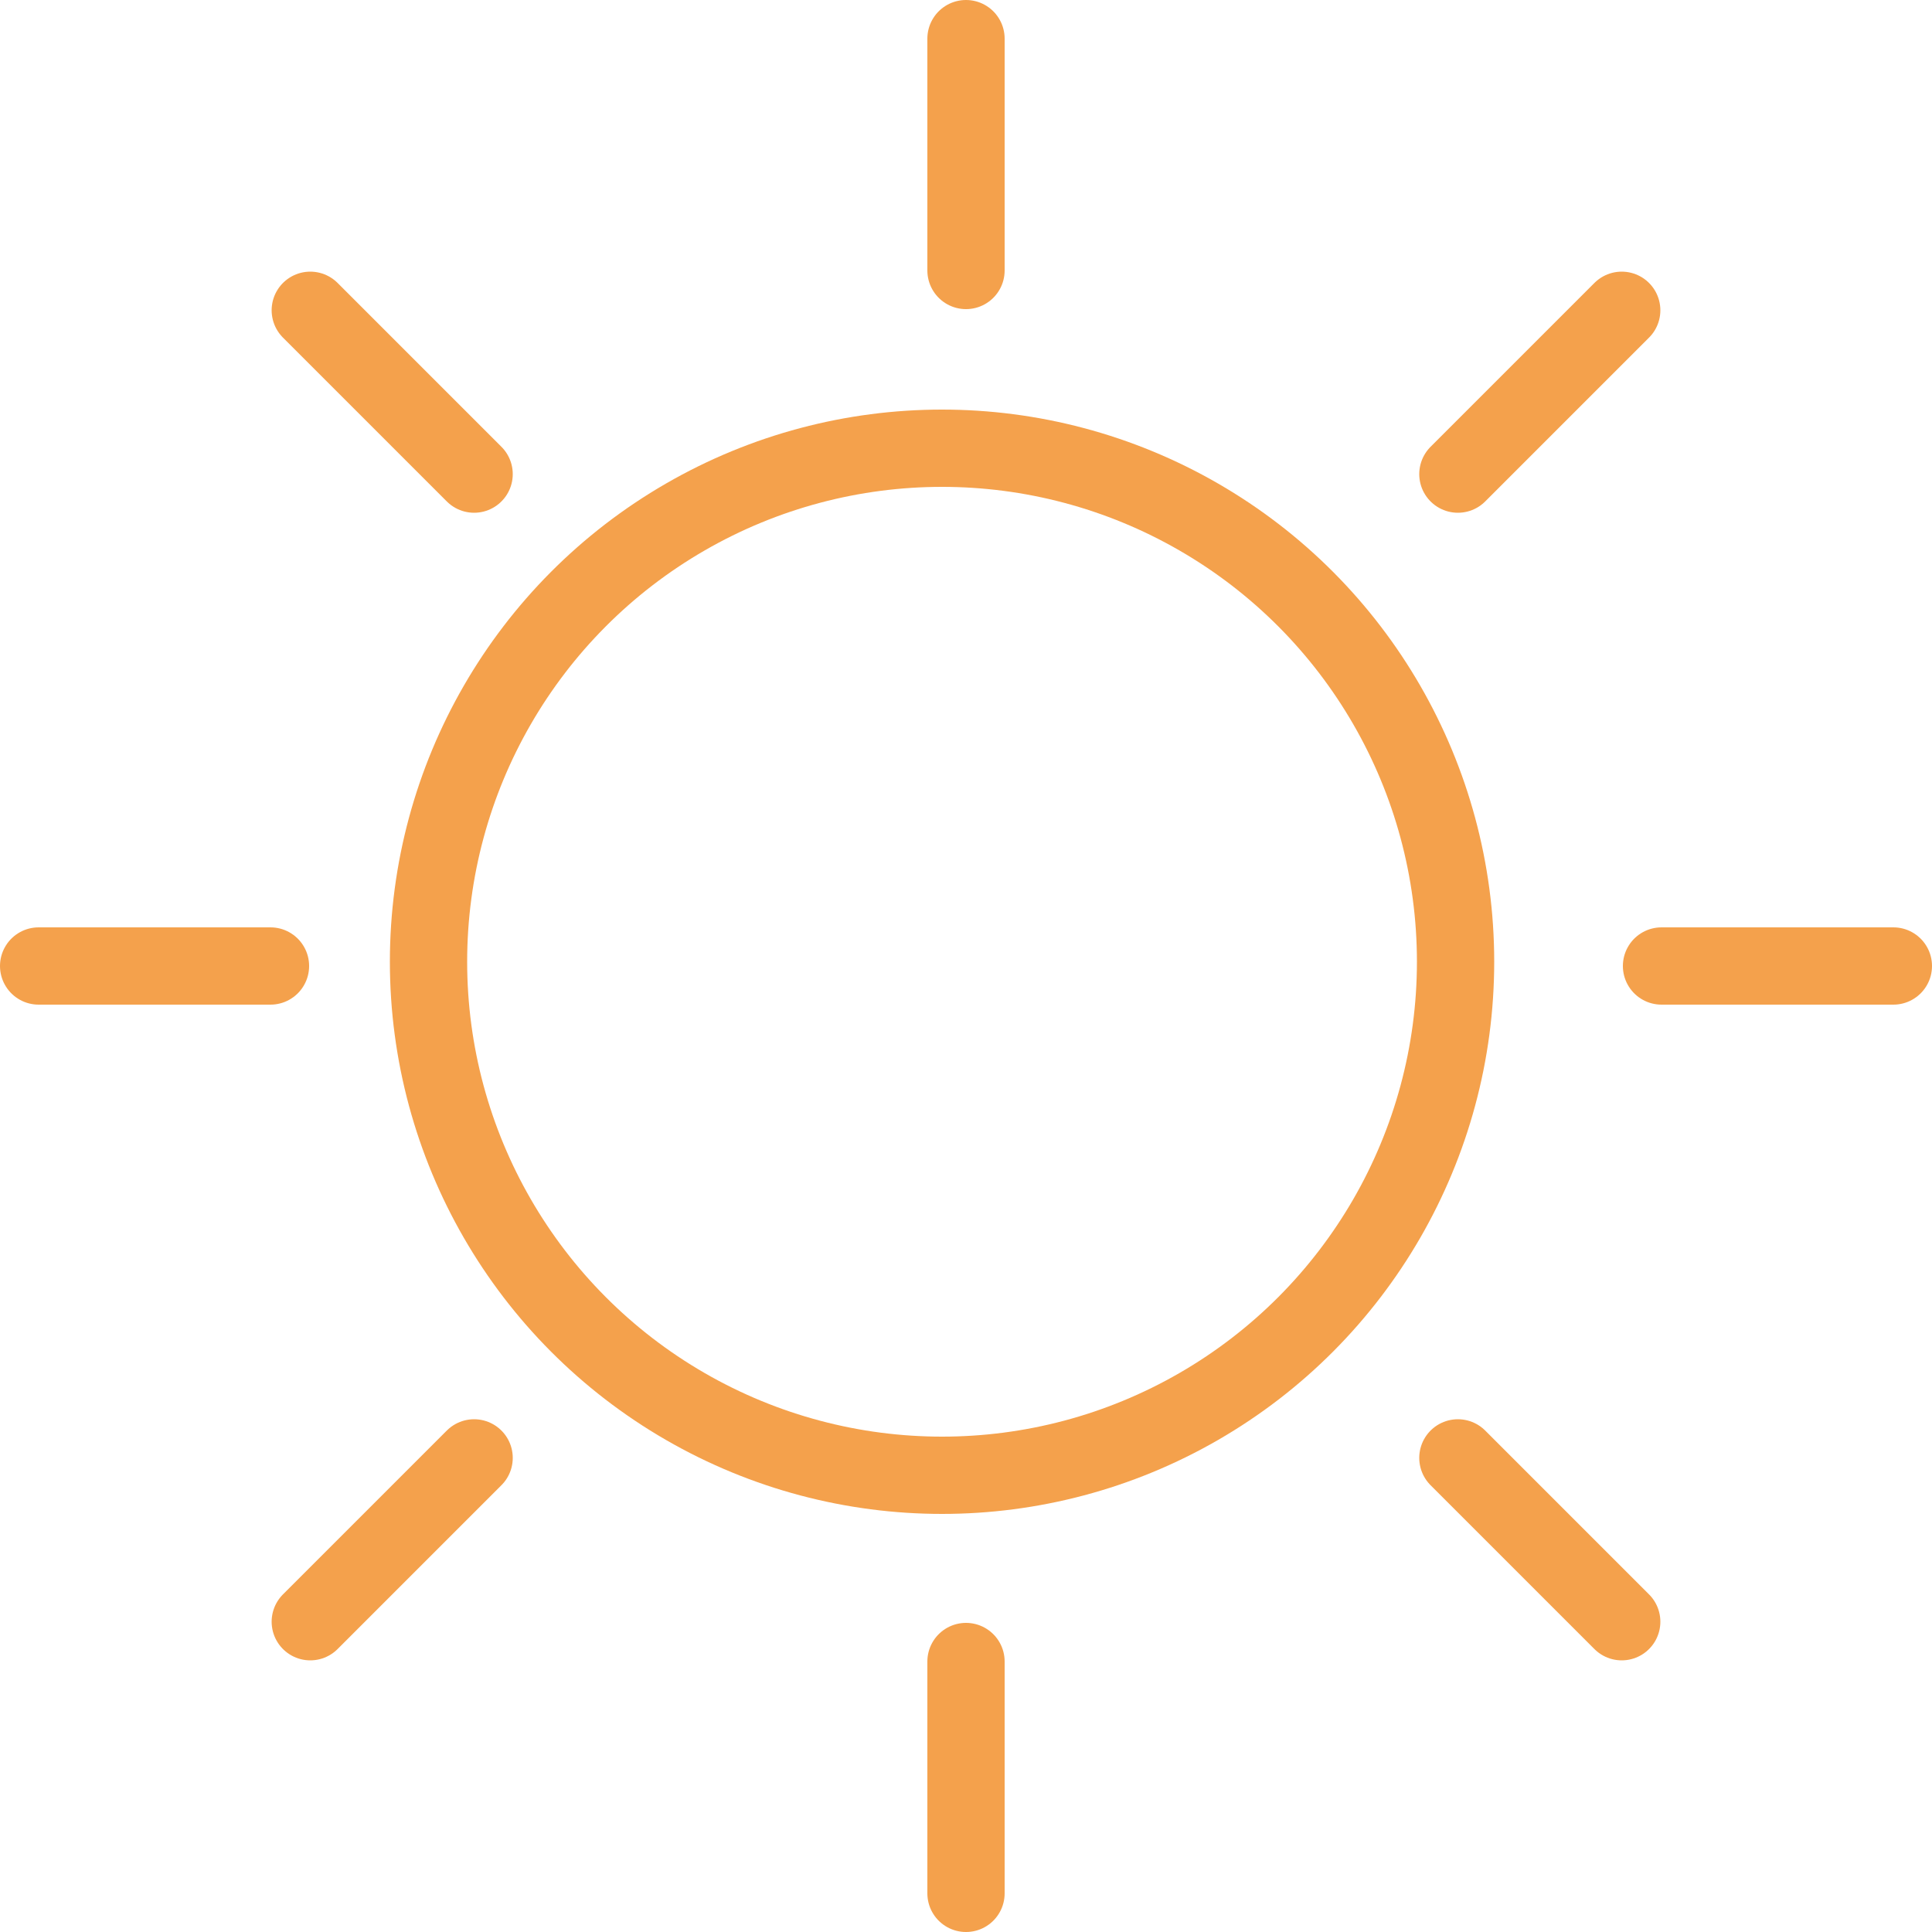 <?xml version="1.0" encoding="UTF-8"?>
<svg xmlns="http://www.w3.org/2000/svg" id="a" viewBox="0 0 50 50">
  <defs>
    <style>.b{fill:none;stroke:#f4a14c;stroke-linecap:round;stroke-linejoin:round;stroke-width:2px;}</style>
  </defs>
  <circle class="b" cx="24.38" cy="24.89" r="13.29"></circle>
  <line class="b" x1="25" y1="1" x2="25" y2="7"></line>
  <line class="b" x1="25" y1="43" x2="25" y2="49"></line>
  <line class="b" x1="49" y1="25" x2="43" y2="25"></line>
  <line class="b" x1="7" y1="25" x2="1" y2="25"></line>
  <line class="b" x1="41.97" y1="41.97" x2="37.73" y2="37.73"></line>
  <line class="b" x1="12.27" y1="12.27" x2="8.03" y2="8.03"></line>
  <line class="b" x1="8.03" y1="41.97" x2="12.27" y2="37.73"></line>
  <line class="b" x1="37.73" y1="12.27" x2="41.97" y2="8.03"></line>
</svg>
